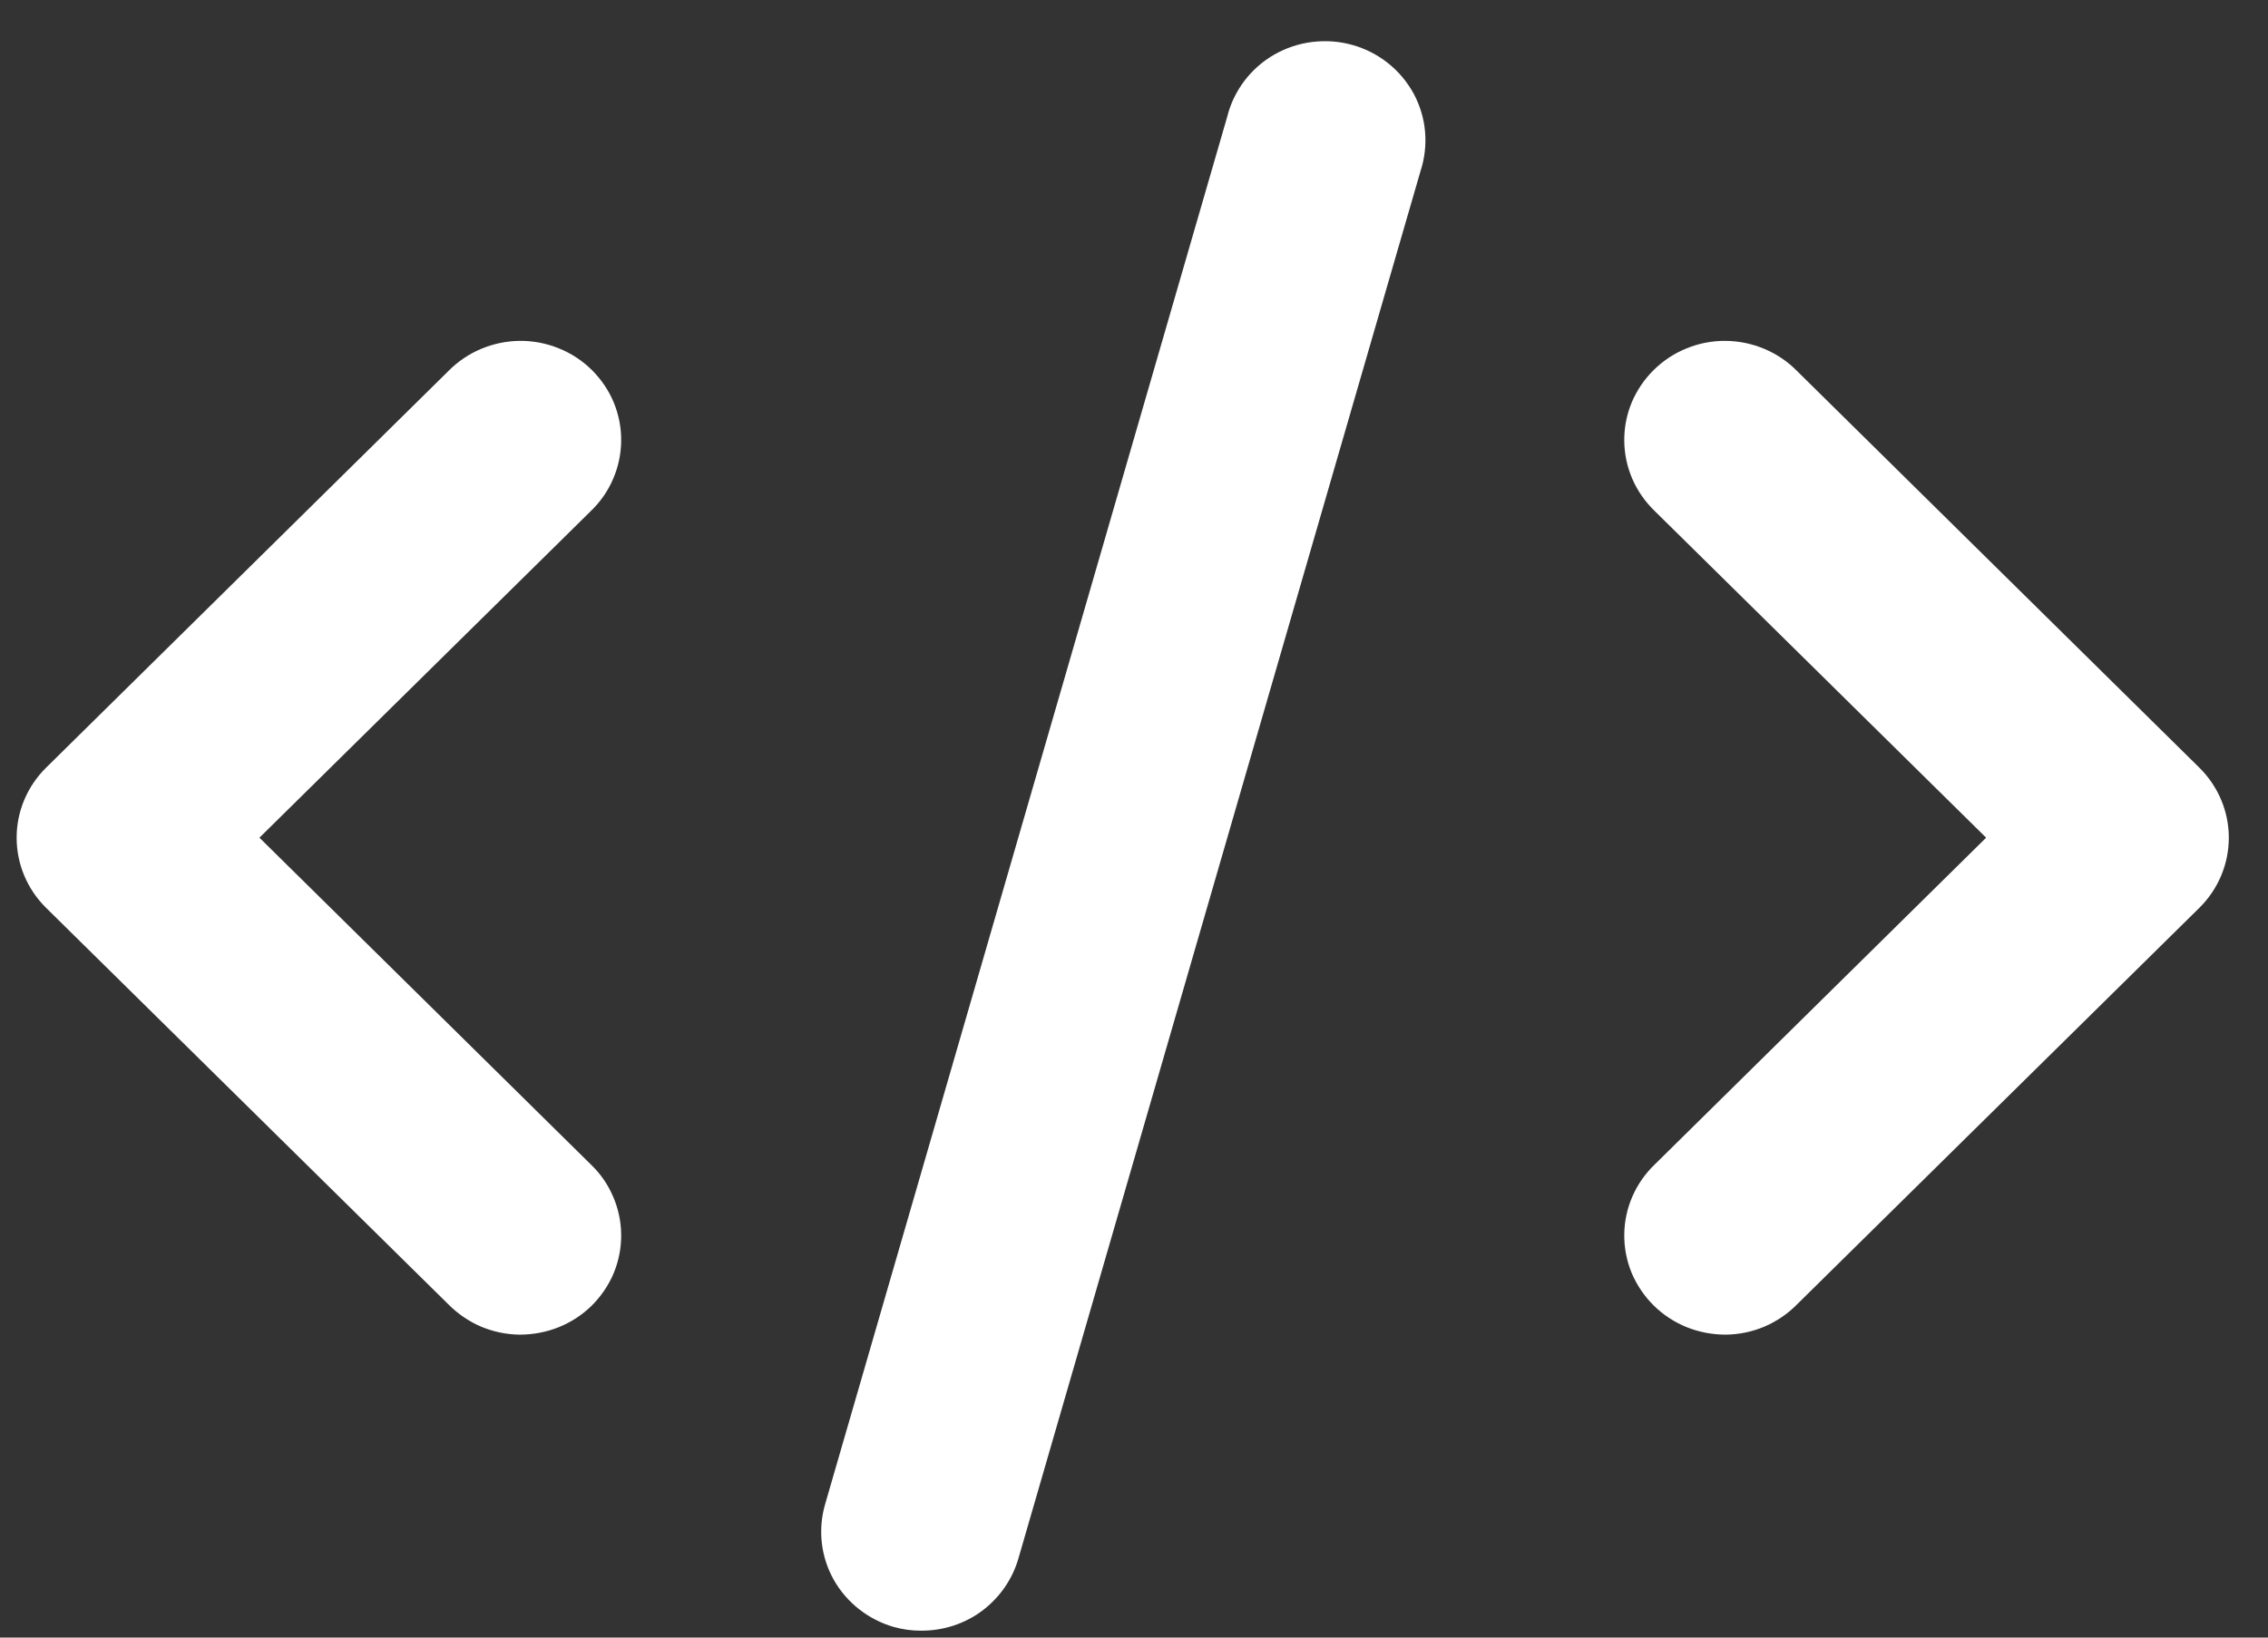 <svg width="18" height="13" viewBox="0 0 18 13" fill="none" xmlns="http://www.w3.org/2000/svg">
<rect x="0" y="0" width="18" height="13" fill="#333333" stroke="none"/>
<path d="M0.366 7.207L3.558 10.354C3.632 10.429 3.72 10.489 3.817 10.531C3.915 10.572 4.019 10.594 4.125 10.595C4.231 10.595 4.336 10.575 4.434 10.536C4.533 10.496 4.622 10.438 4.697 10.364C4.771 10.29 4.831 10.202 4.871 10.106C4.911 10.009 4.931 9.905 4.93 9.801C4.929 9.696 4.907 9.593 4.865 9.497C4.824 9.401 4.763 9.314 4.687 9.242L2.059 6.65L4.687 4.059C4.763 3.986 4.824 3.9 4.865 3.804C4.907 3.708 4.929 3.604 4.93 3.5C4.931 3.395 4.911 3.292 4.871 3.195C4.831 3.098 4.771 3.011 4.697 2.937C4.622 2.863 4.533 2.804 4.434 2.765C4.336 2.725 4.231 2.705 4.125 2.706C4.019 2.707 3.915 2.729 3.817 2.77C3.72 2.811 3.632 2.871 3.558 2.946L0.366 6.094C0.216 6.242 0.132 6.442 0.132 6.65C0.132 6.859 0.216 7.059 0.366 7.207ZM14.263 2.946C14.19 2.871 14.101 2.811 14.004 2.77C13.907 2.729 13.802 2.707 13.696 2.706C13.59 2.705 13.485 2.725 13.387 2.765C13.289 2.804 13.2 2.863 13.125 2.937C13.05 3.011 12.991 3.098 12.95 3.195C12.91 3.292 12.89 3.395 12.891 3.5C12.892 3.604 12.914 3.708 12.956 3.804C12.998 3.9 13.059 3.986 13.135 4.059L15.763 6.65L13.135 9.242C13.059 9.314 12.998 9.401 12.956 9.497C12.914 9.593 12.892 9.696 12.891 9.801C12.89 9.905 12.91 10.009 12.95 10.106C12.991 10.202 13.05 10.29 13.125 10.364C13.2 10.438 13.289 10.496 13.387 10.536C13.485 10.575 13.59 10.595 13.696 10.595C13.802 10.594 13.907 10.572 14.004 10.531C14.101 10.489 14.19 10.429 14.263 10.354L17.455 7.207C17.605 7.059 17.689 6.859 17.689 6.65C17.689 6.442 17.605 6.242 17.455 6.094L14.263 2.946ZM9.74 0.926L6.548 11.943C6.49 12.144 6.515 12.359 6.617 12.541C6.72 12.723 6.892 12.858 7.095 12.916C7.167 12.936 7.24 12.946 7.315 12.945C7.488 12.945 7.657 12.89 7.795 12.787C7.933 12.683 8.034 12.539 8.082 12.374L11.274 1.358C11.307 1.257 11.319 1.151 11.31 1.045C11.301 0.94 11.27 0.838 11.22 0.744C11.169 0.651 11.1 0.568 11.017 0.502C10.933 0.435 10.837 0.386 10.734 0.357C10.631 0.328 10.523 0.32 10.416 0.333C10.309 0.346 10.207 0.38 10.114 0.433C10.021 0.486 9.94 0.558 9.876 0.642C9.812 0.727 9.765 0.824 9.74 0.926Z" fill="white"/>
</svg>
